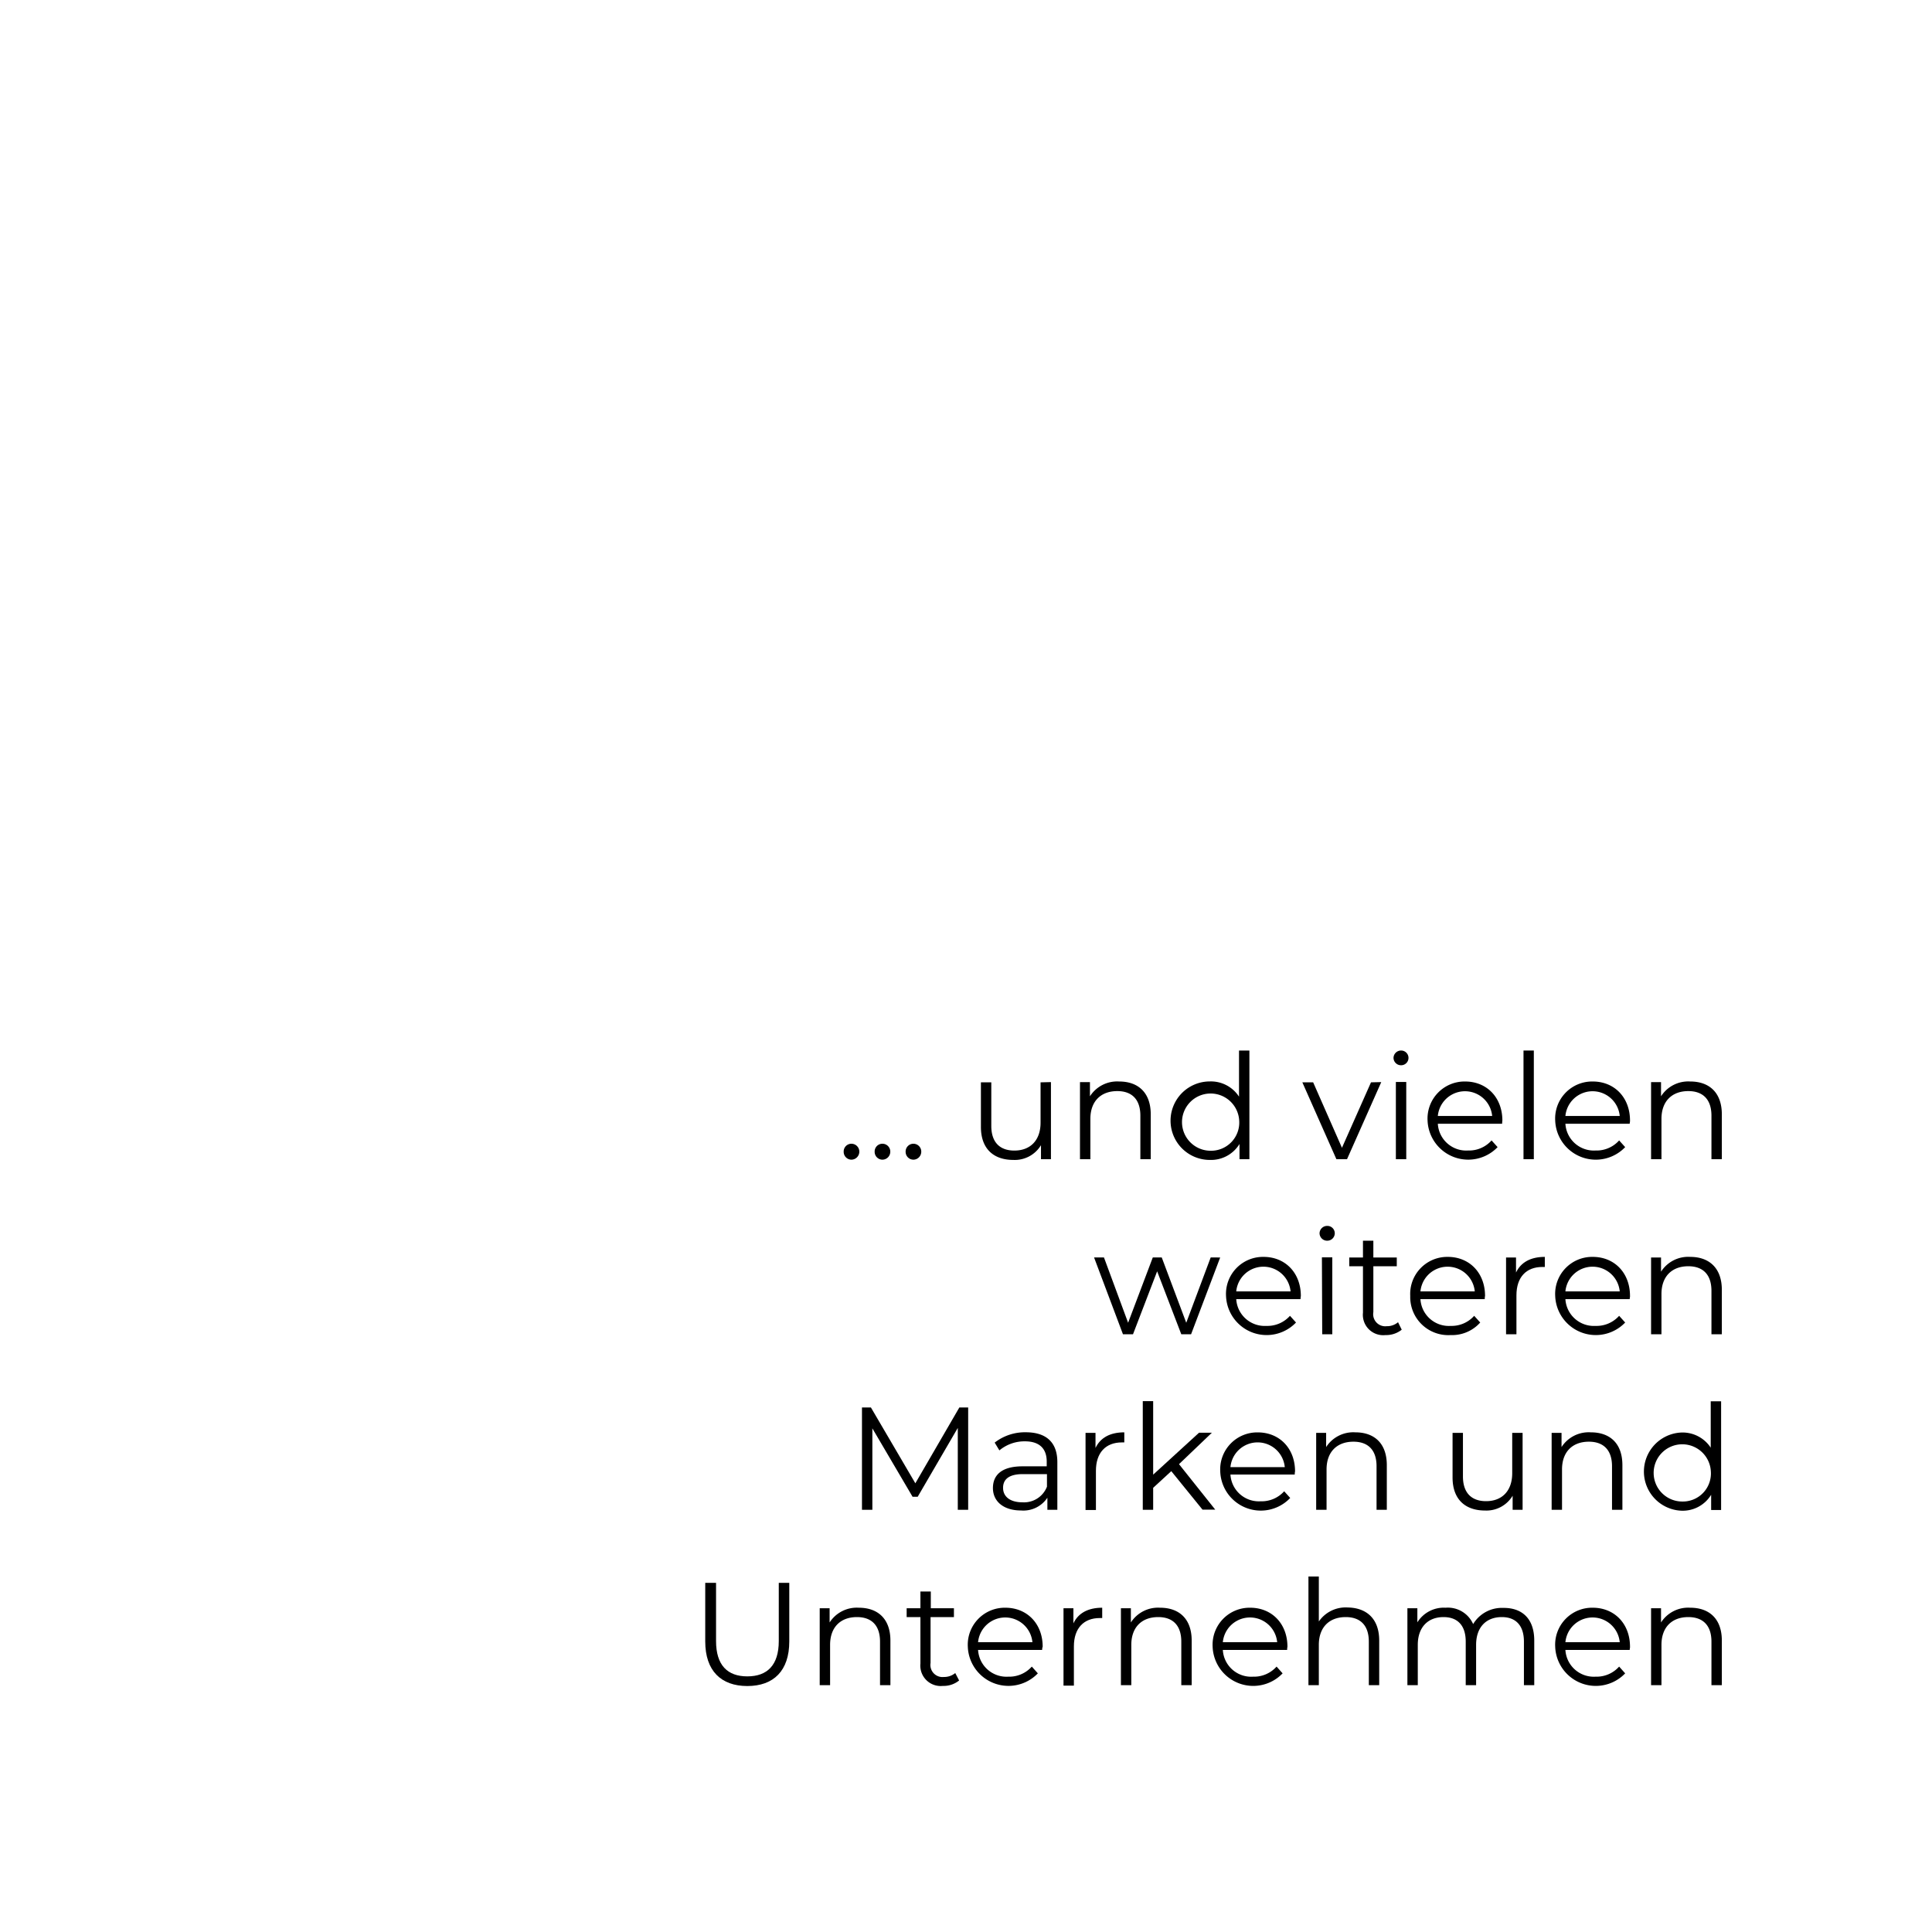 <?xml version="1.0"?>
<svg xmlns="http://www.w3.org/2000/svg" width="210" height="210" viewBox="0 0 320 320"><defs><style>.cls-1{fill:none;}</style></defs><g id="Ebene_21_Kopie" data-name="Ebene 21 Kopie"><path d="M139.74,190.75a1.28,1.28,0,0,1,1.28-1.31,1.31,1.31,0,0,1,1.31,1.31,1.33,1.33,0,0,1-1.31,1.33A1.3,1.3,0,0,1,139.74,190.75Z"/><path d="M144.87,190.75a1.28,1.28,0,0,1,1.28-1.31,1.3,1.3,0,0,1,1.31,1.31,1.32,1.32,0,0,1-1.31,1.33A1.3,1.3,0,0,1,144.87,190.75Z"/><path d="M150,190.75a1.29,1.29,0,0,1,1.29-1.31,1.3,1.3,0,0,1,1.3,1.31,1.32,1.32,0,0,1-1.3,1.33A1.3,1.3,0,0,1,150,190.75Z"/><path d="M174.07,179.23V192h-1.65v-2.32a5.07,5.07,0,0,1-4.58,2.44c-3.24,0-5.37-1.81-5.37-5.47v-7.38h1.72v7.21c0,2.71,1.4,4.09,3.82,4.09,2.67,0,4.34-1.72,4.34-4.62v-6.68Z"/><path d="M190.6,184.58V192h-1.72v-7.21c0-2.69-1.4-4.07-3.82-4.07-2.74,0-4.46,1.7-4.46,4.6V192h-1.72V179.23h1.65v2.35a5.35,5.35,0,0,1,4.84-2.45C188.47,179.13,190.6,180.92,190.6,184.58Z"/><path d="M206.94,174v18H205.3v-2.52a5.53,5.53,0,0,1-4.92,2.64,6.48,6.48,0,0,1,0-13,5.55,5.55,0,0,1,4.84,2.52V174Zm-1.69,11.6a4.74,4.74,0,1,0-4.72,5A4.67,4.67,0,0,0,205.25,185.6Z"/><path d="M228.78,179.23,223.11,192h-1.76l-5.64-12.73h1.79l4.77,10.84,4.81-10.84Z"/><path d="M230.81,175.21a1.25,1.25,0,0,1,1.26-1.21,1.22,1.22,0,1,1,0,2.44A1.24,1.24,0,0,1,230.81,175.21Zm.39,4h1.72V192H231.2Z"/><path d="M248.8,186.13H238.15a4.71,4.71,0,0,0,5,4.43,5,5,0,0,0,3.9-1.67l1,1.11a6.74,6.74,0,0,1-11.6-4.4,6.14,6.14,0,0,1,6.22-6.47c3.58,0,6.17,2.64,6.17,6.47C248.82,185.74,248.8,185.93,248.8,186.13Zm-10.65-1.29h9a4.52,4.52,0,0,0-9,0Z"/><path d="M252.34,174h1.71v18h-1.71Z"/><path d="M269.93,186.13H259.28a4.72,4.72,0,0,0,5,4.43,5,5,0,0,0,3.9-1.67l1,1.11a6.73,6.73,0,0,1-11.59-4.4,6.13,6.13,0,0,1,6.22-6.47c3.58,0,6.17,2.64,6.17,6.47C270,185.74,269.93,185.93,269.93,186.13Zm-10.65-1.29h9a4.52,4.52,0,0,0-9,0Z"/><path d="M285.19,184.58V192h-1.72v-7.21c0-2.69-1.41-4.07-3.83-4.07-2.73,0-4.45,1.7-4.45,4.6V192h-1.72V179.23h1.65v2.35a5.34,5.34,0,0,1,4.84-2.45C283.06,179.13,285.19,180.92,285.19,184.58Z"/><path d="M202.1,208.28,197.28,221h-1.62l-4-10.43-4,10.43H186l-4.79-12.73h1.64l4,10.82,4.09-10.82h1.48l4.06,10.82,4.05-10.82Z"/><path d="M215.41,215.18H204.76a4.72,4.72,0,0,0,5,4.43,5,5,0,0,0,3.9-1.67l1,1.11a6.73,6.73,0,0,1-11.59-4.4,6.13,6.13,0,0,1,6.22-6.47c3.58,0,6.17,2.64,6.17,6.47C215.44,214.79,215.41,215,215.41,215.18Zm-10.65-1.28h9a4.52,4.52,0,0,0-9,0Z"/><path d="M218.56,204.26a1.25,1.25,0,0,1,1.26-1.21,1.22,1.22,0,0,1,1.26,1.19,1.24,1.24,0,0,1-1.26,1.26A1.25,1.25,0,0,1,218.56,204.26Zm.39,4h1.72V221H219Z"/><path d="M232.17,220.24a4.13,4.13,0,0,1-2.69.89,3.37,3.37,0,0,1-3.73-3.7v-7.7h-2.27v-1.45h2.27V205.5h1.72v2.78h3.88v1.45h-3.88v7.6a2,2,0,0,0,2.21,2.33,2.8,2.8,0,0,0,1.88-.66Z"/><path d="M245.92,215.18H235.27a4.71,4.71,0,0,0,5,4.43,5,5,0,0,0,3.9-1.67l1,1.11a6.23,6.23,0,0,1-4.91,2.08,6.3,6.3,0,0,1-6.68-6.48,6.14,6.14,0,0,1,6.22-6.47c3.58,0,6.17,2.64,6.17,6.47C245.94,214.79,245.92,215,245.92,215.18Zm-10.65-1.28h9a4.52,4.52,0,0,0-9,0Z"/><path d="M255.87,208.18v1.67l-.41,0c-2.67,0-4.29,1.69-4.29,4.7V221h-1.72V208.28h1.65v2.49C251.9,209.08,253.52,208.18,255.87,208.18Z"/><path d="M269.93,215.18H259.28a4.72,4.72,0,0,0,5,4.43,5,5,0,0,0,3.9-1.67l1,1.11a6.73,6.73,0,0,1-11.59-4.4,6.13,6.13,0,0,1,6.22-6.47c3.58,0,6.17,2.64,6.17,6.47C270,214.79,269.93,215,269.93,215.18Zm-10.65-1.28h9a4.52,4.52,0,0,0-9,0Z"/><path d="M285.19,213.63V221h-1.72V213.8c0-2.69-1.41-4.07-3.83-4.07-2.73,0-4.45,1.7-4.45,4.6V221h-1.72V208.28h1.65v2.35a5.34,5.34,0,0,1,4.84-2.45C283.06,208.18,285.19,210,285.19,213.63Z"/><path d="M160.36,233.12v16.95h-1.72V236.51L152,247.91h-.85l-6.66-11.33v13.49h-1.72V233.12h1.48l7.36,12.56,7.29-12.56Z"/><path d="M175.13,242.17v7.9h-1.65v-2a4.77,4.77,0,0,1-4.38,2.11c-2.88,0-4.64-1.5-4.64-3.71,0-2,1.25-3.6,4.91-3.6h4v-.78c0-2.18-1.23-3.36-3.61-3.36a6.48,6.48,0,0,0-4.23,1.5l-.78-1.29a8.17,8.17,0,0,1,5.18-1.71C173.27,237.24,175.13,238.88,175.13,242.17Zm-1.72,4.07v-2.08h-4c-2.47,0-3.27,1-3.27,2.27,0,1.48,1.19,2.4,3.22,2.4A4.07,4.07,0,0,0,173.41,246.24Z"/><path d="M186.22,237.24v1.67c-.15,0-.29,0-.41,0-2.67,0-4.29,1.7-4.29,4.7v6.49H179.8V237.33h1.65v2.5C182.25,238.13,183.87,237.24,186.22,237.24Z"/><path d="M194,243.67l-3,2.76v3.64h-1.72v-18H191v12.18l7.6-6.95h2.13l-5.45,5.21,6,7.53h-2.11Z"/><path d="M214.45,244.23H203.8a4.71,4.71,0,0,0,5,4.43A5,5,0,0,0,212.7,247l1,1.11a6.72,6.72,0,0,1-11.59-4.4,6.13,6.13,0,0,1,6.22-6.46c3.58,0,6.17,2.63,6.17,6.46C214.47,243.84,214.45,244,214.45,244.23ZM203.8,243h9a4.52,4.52,0,0,0-9,0Z"/><path d="M229.7,242.68v7.39H228v-7.22c0-2.68-1.4-4.06-3.83-4.06-2.73,0-4.45,1.69-4.45,4.59v6.69H218V237.33h1.65v2.35a5.35,5.35,0,0,1,4.84-2.44C227.57,237.24,229.7,239,229.7,242.68Z"/><path d="M252.19,237.33v12.74h-1.65v-2.33a5.06,5.06,0,0,1-4.57,2.45c-3.25,0-5.38-1.82-5.38-5.47v-7.39h1.72v7.22c0,2.71,1.41,4.09,3.83,4.09,2.66,0,4.33-1.72,4.33-4.63v-6.68Z"/><path d="M268.72,242.68v7.39H267v-7.22c0-2.68-1.41-4.06-3.83-4.06-2.73,0-4.45,1.69-4.45,4.59v6.69H257V237.33h1.64v2.35a5.35,5.35,0,0,1,4.85-2.44C266.59,237.24,268.72,239,268.72,242.68Z"/><path d="M285.07,232.1v18h-1.65v-2.52a5.51,5.51,0,0,1-4.91,2.64,6.48,6.48,0,0,1,0-12.95,5.58,5.58,0,0,1,4.84,2.51V232.1Zm-1.7,11.6a4.74,4.74,0,1,0-4.72,5A4.65,4.65,0,0,0,283.37,243.7Z"/><path d="M116.81,271.88v-9.71h1.79v9.64c0,4,1.89,5.85,5.18,5.85s5.21-1.84,5.21-5.85v-9.64h1.74v9.71c0,4.86-2.61,7.38-6.95,7.38S116.81,276.74,116.81,271.88Z"/><path d="M147.48,271.73v7.39h-1.72V271.9c0-2.68-1.4-4.06-3.82-4.06-2.74,0-4.45,1.69-4.45,4.6v6.68h-1.72V266.38h1.64v2.35a5.35,5.35,0,0,1,4.84-2.44C145.35,266.29,147.48,268.08,147.48,271.73Z"/><path d="M158.86,278.34a4.06,4.06,0,0,1-2.68.9,3.38,3.38,0,0,1-3.73-3.71v-7.69h-2.28v-1.46h2.28V263.6h1.72v2.78H158v1.46h-3.87v7.6a2,2,0,0,0,2.2,2.32,2.89,2.89,0,0,0,1.89-.65Z"/><path d="M172.61,273.28H162a4.71,4.71,0,0,0,5,4.43,5,5,0,0,0,3.9-1.67l1,1.12a6.74,6.74,0,0,1-11.6-4.41,6.13,6.13,0,0,1,6.22-6.46c3.59,0,6.18,2.64,6.18,6.46C172.64,272.9,172.61,273.09,172.61,273.28ZM162,272h9a4.52,4.52,0,0,0-9,0Z"/><path d="M182.56,266.29V268c-.14,0-.29,0-.41,0-2.66,0-4.28,1.7-4.28,4.7v6.49h-1.72V266.38h1.64v2.5C178.59,267.18,180.22,266.29,182.56,266.29Z"/><path d="M197.38,271.73v7.39h-1.72V271.9c0-2.68-1.4-4.06-3.82-4.06-2.74,0-4.46,1.69-4.46,4.6v6.68h-1.72V266.38h1.65v2.35a5.35,5.35,0,0,1,4.84-2.44C195.25,266.29,197.38,268.08,197.38,271.73Z"/><path d="M213.19,273.28H202.54a4.7,4.7,0,0,0,5,4.43,5,5,0,0,0,3.9-1.67l1,1.12a6.73,6.73,0,0,1-11.59-4.41,6.13,6.13,0,0,1,6.22-6.46c3.58,0,6.17,2.64,6.17,6.46C213.21,272.9,213.19,273.09,213.19,273.28ZM202.54,272h9a4.52,4.52,0,0,0-9,0Z"/><path d="M228.44,271.73v7.39h-1.72V271.9c0-2.68-1.4-4.06-3.82-4.06-2.74,0-4.46,1.69-4.46,4.6v6.68h-1.72v-18h1.72v7.45a5.39,5.39,0,0,1,4.77-2.32C226.31,266.29,228.44,268.08,228.44,271.73Z"/><path d="M254.12,271.73v7.39h-1.71V271.9c0-2.68-1.36-4.06-3.66-4.06-2.61,0-4.26,1.69-4.26,4.6v6.68h-1.72V271.9c0-2.68-1.35-4.06-3.68-4.06-2.59,0-4.26,1.69-4.26,4.6v6.68h-1.72V266.38h1.65v2.33a5.14,5.14,0,0,1,4.67-2.42A4.58,4.58,0,0,1,244,269a5.54,5.54,0,0,1,5-2.68C252.09,266.29,254.12,268.08,254.12,271.73Z"/><path d="M269.93,273.28H259.28a4.71,4.71,0,0,0,5,4.43,5,5,0,0,0,3.9-1.67l1,1.12a6.73,6.73,0,0,1-11.59-4.41,6.12,6.12,0,0,1,6.22-6.46c3.58,0,6.17,2.64,6.17,6.46C270,272.9,269.93,273.09,269.93,273.28ZM259.28,272h9a4.52,4.52,0,0,0-9,0Z"/><path d="M285.19,271.73v7.39h-1.72V271.9c0-2.68-1.41-4.06-3.83-4.06-2.73,0-4.45,1.69-4.45,4.6v6.68h-1.72V266.38h1.65v2.35a5.34,5.34,0,0,1,4.84-2.44C283.06,266.29,285.19,268.08,285.19,271.73Z"/></g><g id="Ebene_20" data-name="Ebene 20"><rect class="cls-1" width="320" height="320"/></g></svg>
